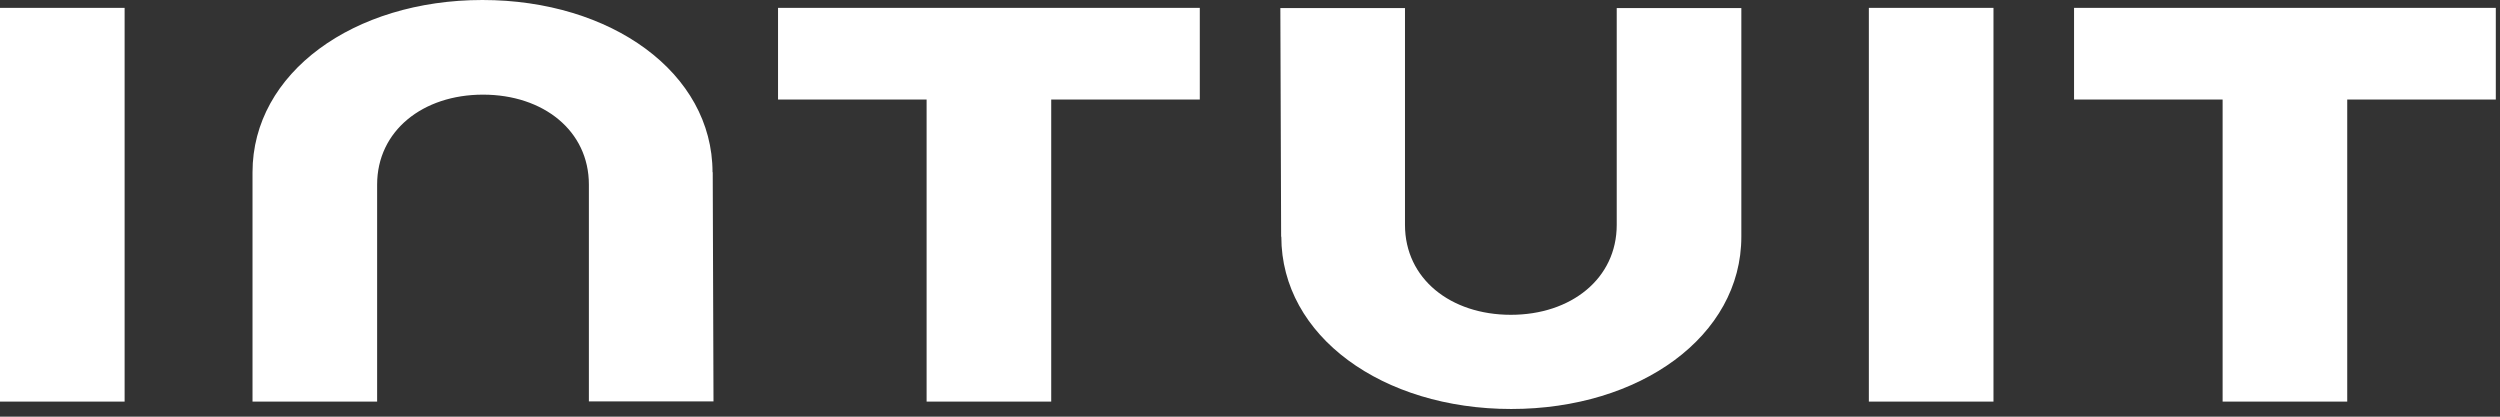 <svg width="168" height="28" viewBox="0 0 168 28" fill="none" xmlns="http://www.w3.org/2000/svg">
<rect x="0" y="0" width="168" height="28" fill="#333333" stroke="none"/>
<g clip-path="url(#clip0_185_2163)">
<path d="M86.105 15.906C86.105 22.595 92.909 27.484 101.555 27.484C110.202 27.484 117.018 22.595 117.018 15.906V0.54H108.644V15.113C108.644 18.721 105.58 21.155 101.529 21.155C97.479 21.155 94.415 18.732 94.415 15.113V0.54H86.04L86.092 15.906H86.105ZM139.376 6.688H149.36V26.987H157.734V6.688H167.718V0.529H139.376V6.688ZM133.962 0.529H125.587V26.987H133.962V0.529ZM52.284 6.688H62.268V26.987H70.642V6.688H80.626V0.529H52.284V6.688ZM8.374 0.529H0V26.987H8.374V0.529ZM47.882 11.578C47.882 4.889 41.066 0 32.419 0C23.772 0 16.969 4.889 16.969 11.578V26.987H25.343V12.403C25.343 8.794 28.407 6.36 32.458 6.36C36.509 6.36 39.573 8.784 39.573 12.403V26.976H47.947L47.895 11.567L47.882 11.578Z" fill="white"/>
</g>
<defs>
<clipPath id="clip0_185_2163">
<rect width="168" height="27.714" fill="white"/>
</clipPath>
</defs>
</svg>
